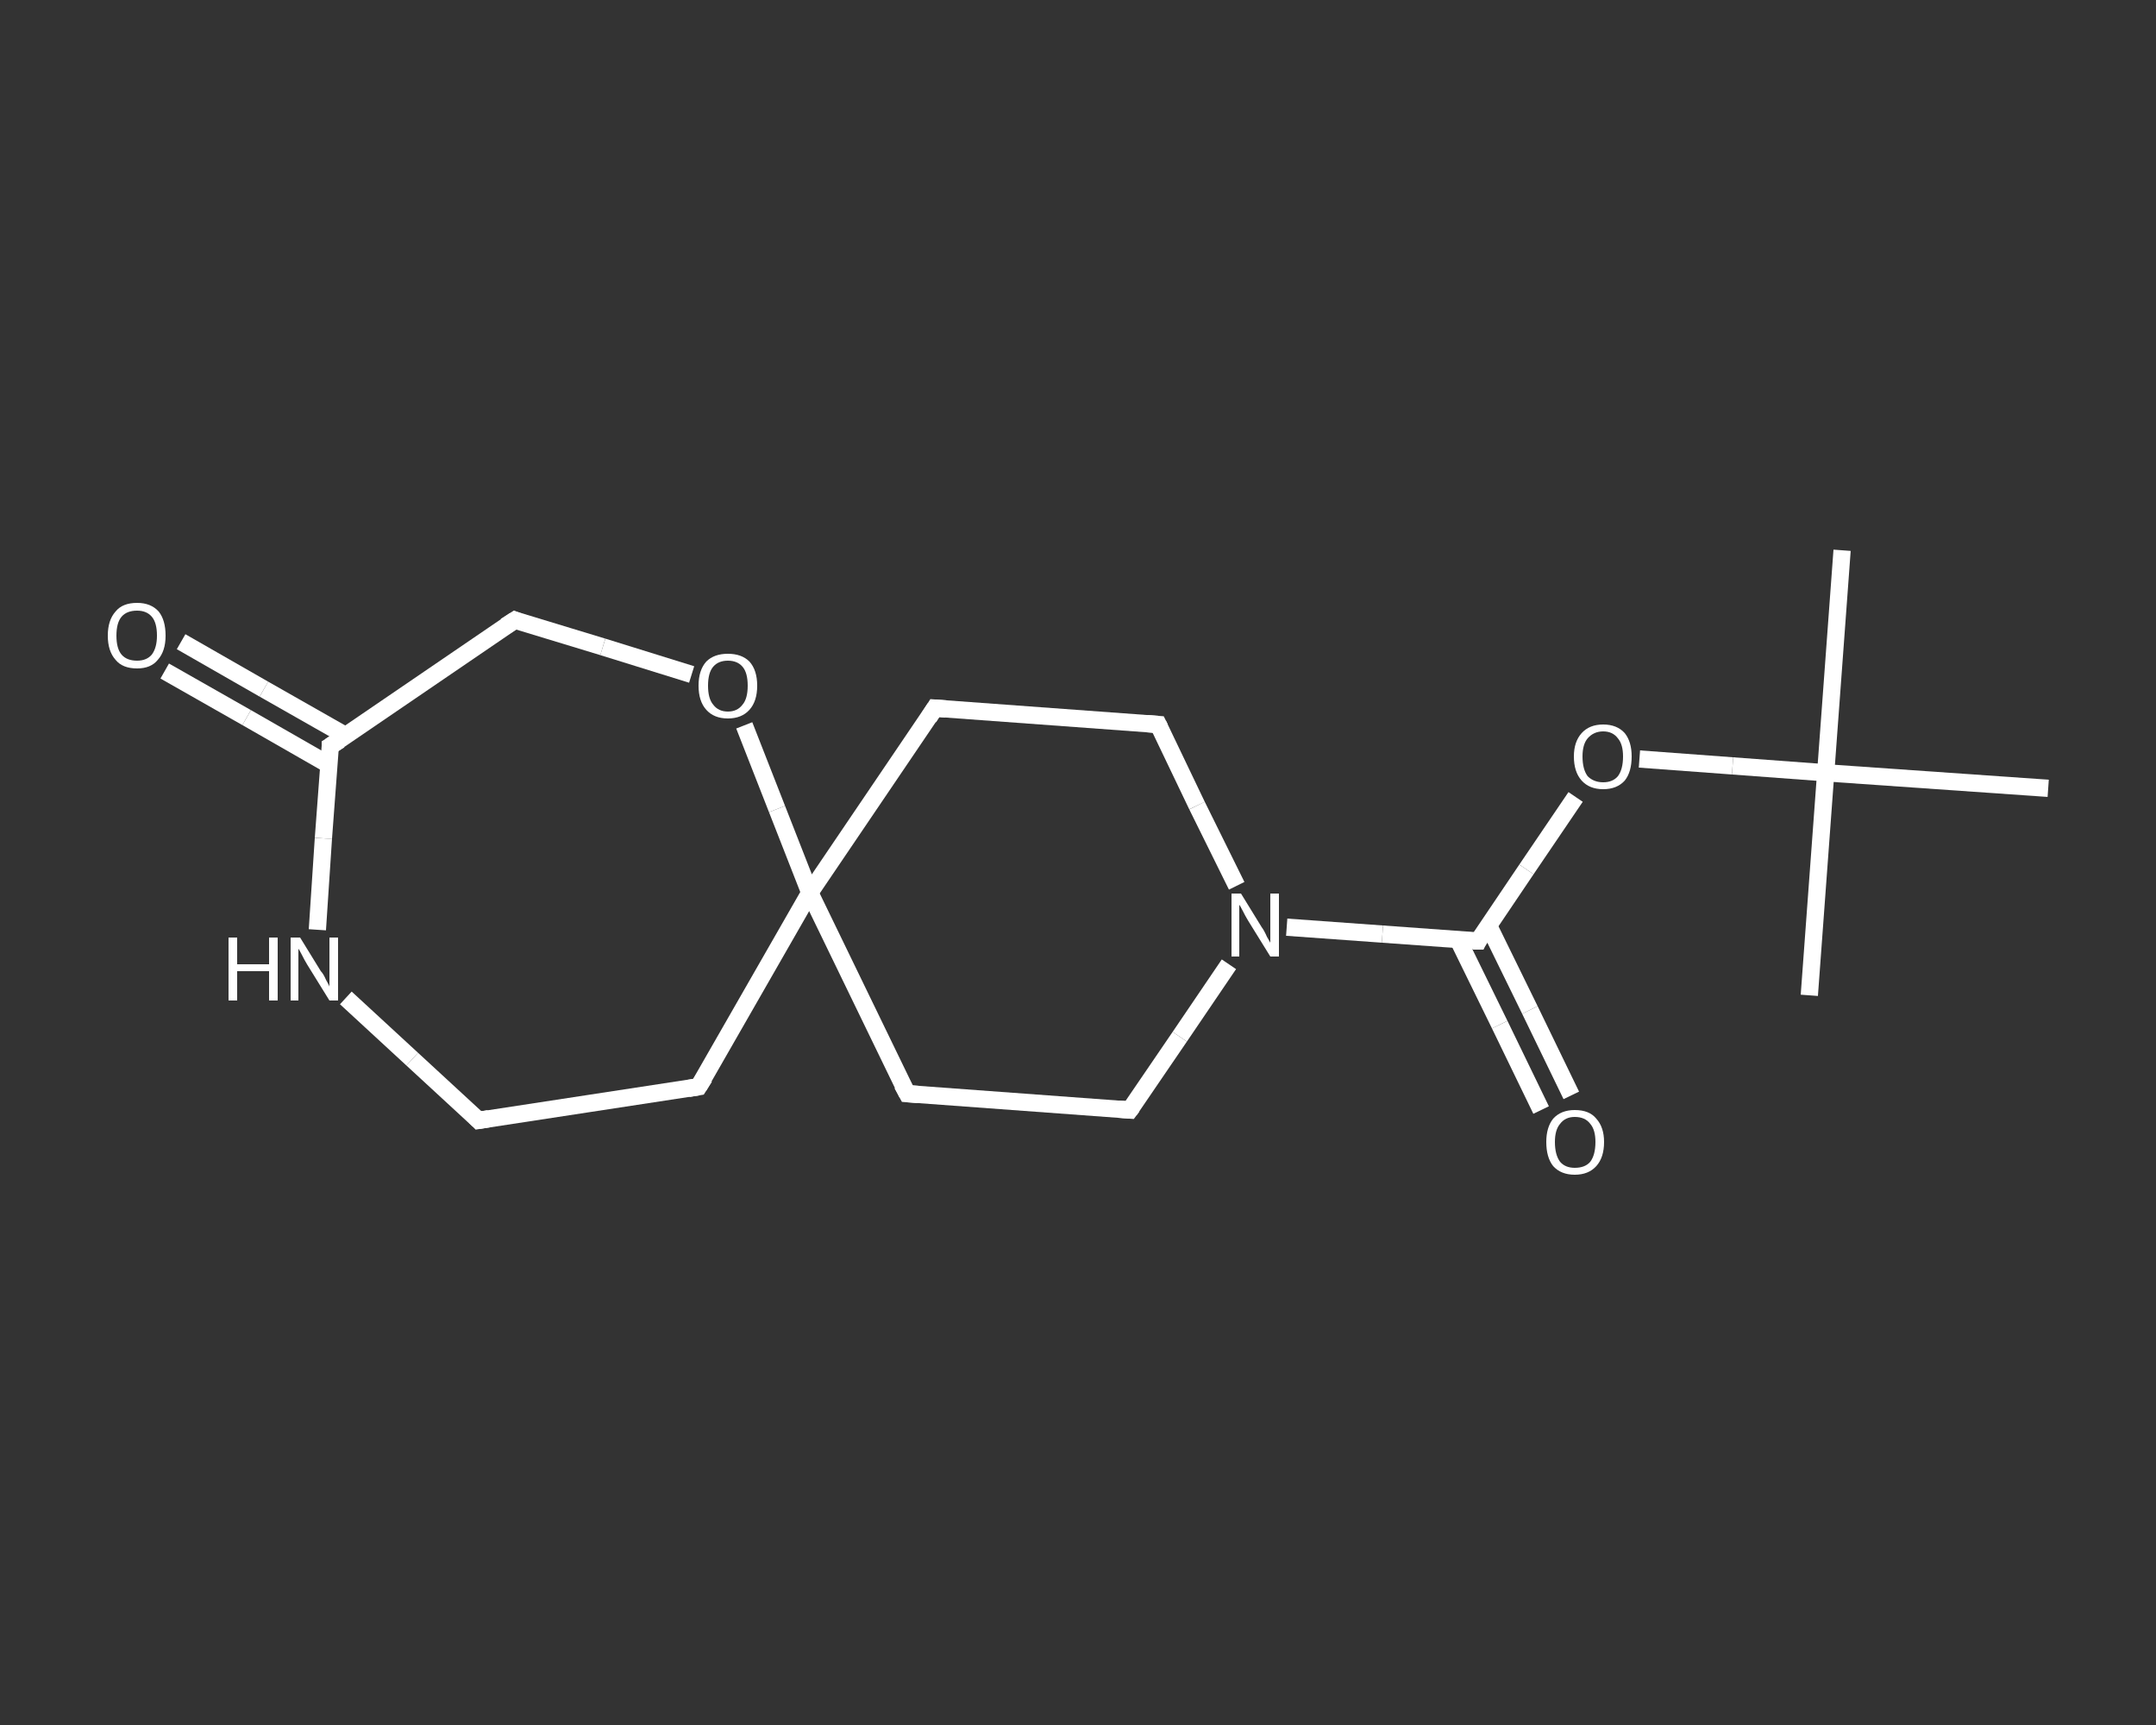 <?xml version='1.0' encoding='iso-8859-1'?>
<svg version='1.1' baseProfile='full'
              xmlns='http://www.w3.org/2000/svg'
                      xmlns:rdkit='http://www.rdkit.org/xml'
                      xmlns:xlink='http://www.w3.org/1999/xlink'
                  xml:space='preserve'
width='250px' height='200px' viewBox='0 0 250 200'>
<rect x="0" y="0" width="250" height="200" fill="#333333" stroke="none"/>
<!-- END OF HEADER -->
<rect style='opacity:1.0;fill:transparent;stroke:none' width='250.0' height='200.0' x='0.0' y='0.0'> </rect>
<path class='bond-0 atom-0 atom-1' d='M 213.6,63.8 L 211.7,89.6' style='fill:none;fill-rule:evenodd;stroke:#FFFFFF;stroke-width:2.0px;stroke-linecap:butt;stroke-linejoin:miter;stroke-opacity:1' />
<path class='bond-1 atom-1 atom-2' d='M 211.7,89.6 L 209.8,115.4' style='fill:none;fill-rule:evenodd;stroke:#FFFFFF;stroke-width:2.0px;stroke-linecap:butt;stroke-linejoin:miter;stroke-opacity:1' />
<path class='bond-2 atom-1 atom-3' d='M 211.7,89.6 L 237.5,91.4' style='fill:none;fill-rule:evenodd;stroke:#FFFFFF;stroke-width:2.0px;stroke-linecap:butt;stroke-linejoin:miter;stroke-opacity:1' />
<path class='bond-3 atom-1 atom-4' d='M 211.7,89.6 L 200.9,88.8' style='fill:none;fill-rule:evenodd;stroke:#FFFFFF;stroke-width:2.0px;stroke-linecap:butt;stroke-linejoin:miter;stroke-opacity:1' />
<path class='bond-3 atom-1 atom-4' d='M 200.9,88.8 L 190.1,88.0' style='fill:none;fill-rule:evenodd;stroke:#FFFFFF;stroke-width:2.0px;stroke-linecap:butt;stroke-linejoin:miter;stroke-opacity:1' />
<path class='bond-4 atom-4 atom-5' d='M 182.7,92.4 L 177.0,100.8' style='fill:none;fill-rule:evenodd;stroke:#FFFFFF;stroke-width:2.0px;stroke-linecap:butt;stroke-linejoin:miter;stroke-opacity:1' />
<path class='bond-4 atom-4 atom-5' d='M 177.0,100.8 L 171.4,109.1' style='fill:none;fill-rule:evenodd;stroke:#FFFFFF;stroke-width:2.0px;stroke-linecap:butt;stroke-linejoin:miter;stroke-opacity:1' />
<path class='bond-5 atom-5 atom-6' d='M 169.1,109.0 L 173.9,118.8' style='fill:none;fill-rule:evenodd;stroke:#FFFFFF;stroke-width:2.0px;stroke-linecap:butt;stroke-linejoin:miter;stroke-opacity:1' />
<path class='bond-5 atom-5 atom-6' d='M 173.9,118.8 L 178.7,128.7' style='fill:none;fill-rule:evenodd;stroke:#FFFFFF;stroke-width:2.0px;stroke-linecap:butt;stroke-linejoin:miter;stroke-opacity:1' />
<path class='bond-5 atom-5 atom-6' d='M 172.6,107.3 L 177.4,117.1' style='fill:none;fill-rule:evenodd;stroke:#FFFFFF;stroke-width:2.0px;stroke-linecap:butt;stroke-linejoin:miter;stroke-opacity:1' />
<path class='bond-5 atom-5 atom-6' d='M 177.4,117.1 L 182.2,127.0' style='fill:none;fill-rule:evenodd;stroke:#FFFFFF;stroke-width:2.0px;stroke-linecap:butt;stroke-linejoin:miter;stroke-opacity:1' />
<path class='bond-6 atom-5 atom-7' d='M 171.4,109.1 L 160.3,108.3' style='fill:none;fill-rule:evenodd;stroke:#FFFFFF;stroke-width:2.0px;stroke-linecap:butt;stroke-linejoin:miter;stroke-opacity:1' />
<path class='bond-6 atom-5 atom-7' d='M 160.3,108.3 L 149.2,107.5' style='fill:none;fill-rule:evenodd;stroke:#FFFFFF;stroke-width:2.0px;stroke-linecap:butt;stroke-linejoin:miter;stroke-opacity:1' />
<path class='bond-7 atom-7 atom-8' d='M 142.5,111.8 L 136.8,120.2' style='fill:none;fill-rule:evenodd;stroke:#FFFFFF;stroke-width:2.0px;stroke-linecap:butt;stroke-linejoin:miter;stroke-opacity:1' />
<path class='bond-7 atom-7 atom-8' d='M 136.8,120.2 L 131.0,128.7' style='fill:none;fill-rule:evenodd;stroke:#FFFFFF;stroke-width:2.0px;stroke-linecap:butt;stroke-linejoin:miter;stroke-opacity:1' />
<path class='bond-8 atom-8 atom-9' d='M 131.0,128.7 L 105.2,126.8' style='fill:none;fill-rule:evenodd;stroke:#FFFFFF;stroke-width:2.0px;stroke-linecap:butt;stroke-linejoin:miter;stroke-opacity:1' />
<path class='bond-9 atom-9 atom-10' d='M 105.2,126.8 L 93.9,103.5' style='fill:none;fill-rule:evenodd;stroke:#FFFFFF;stroke-width:2.0px;stroke-linecap:butt;stroke-linejoin:miter;stroke-opacity:1' />
<path class='bond-10 atom-10 atom-11' d='M 93.9,103.5 L 81.0,126.0' style='fill:none;fill-rule:evenodd;stroke:#FFFFFF;stroke-width:2.0px;stroke-linecap:butt;stroke-linejoin:miter;stroke-opacity:1' />
<path class='bond-11 atom-11 atom-12' d='M 81.0,126.0 L 55.5,129.9' style='fill:none;fill-rule:evenodd;stroke:#FFFFFF;stroke-width:2.0px;stroke-linecap:butt;stroke-linejoin:miter;stroke-opacity:1' />
<path class='bond-12 atom-12 atom-13' d='M 55.5,129.9 L 47.8,122.8' style='fill:none;fill-rule:evenodd;stroke:#FFFFFF;stroke-width:2.0px;stroke-linecap:butt;stroke-linejoin:miter;stroke-opacity:1' />
<path class='bond-12 atom-12 atom-13' d='M 47.8,122.8 L 40.1,115.7' style='fill:none;fill-rule:evenodd;stroke:#FFFFFF;stroke-width:2.0px;stroke-linecap:butt;stroke-linejoin:miter;stroke-opacity:1' />
<path class='bond-13 atom-13 atom-14' d='M 36.8,107.8 L 37.5,97.2' style='fill:none;fill-rule:evenodd;stroke:#FFFFFF;stroke-width:2.0px;stroke-linecap:butt;stroke-linejoin:miter;stroke-opacity:1' />
<path class='bond-13 atom-13 atom-14' d='M 37.5,97.2 L 38.3,86.5' style='fill:none;fill-rule:evenodd;stroke:#FFFFFF;stroke-width:2.0px;stroke-linecap:butt;stroke-linejoin:miter;stroke-opacity:1' />
<path class='bond-14 atom-14 atom-15' d='M 40.1,85.3 L 30.6,79.9' style='fill:none;fill-rule:evenodd;stroke:#FFFFFF;stroke-width:2.0px;stroke-linecap:butt;stroke-linejoin:miter;stroke-opacity:1' />
<path class='bond-14 atom-14 atom-15' d='M 30.6,79.9 L 21.0,74.4' style='fill:none;fill-rule:evenodd;stroke:#FFFFFF;stroke-width:2.0px;stroke-linecap:butt;stroke-linejoin:miter;stroke-opacity:1' />
<path class='bond-14 atom-14 atom-15' d='M 38.2,88.7 L 28.6,83.2' style='fill:none;fill-rule:evenodd;stroke:#FFFFFF;stroke-width:2.0px;stroke-linecap:butt;stroke-linejoin:miter;stroke-opacity:1' />
<path class='bond-14 atom-14 atom-15' d='M 28.6,83.2 L 19.1,77.8' style='fill:none;fill-rule:evenodd;stroke:#FFFFFF;stroke-width:2.0px;stroke-linecap:butt;stroke-linejoin:miter;stroke-opacity:1' />
<path class='bond-15 atom-14 atom-16' d='M 38.3,86.5 L 59.7,71.9' style='fill:none;fill-rule:evenodd;stroke:#FFFFFF;stroke-width:2.0px;stroke-linecap:butt;stroke-linejoin:miter;stroke-opacity:1' />
<path class='bond-16 atom-16 atom-17' d='M 59.7,71.9 L 69.9,75.0' style='fill:none;fill-rule:evenodd;stroke:#FFFFFF;stroke-width:2.0px;stroke-linecap:butt;stroke-linejoin:miter;stroke-opacity:1' />
<path class='bond-16 atom-16 atom-17' d='M 69.9,75.0 L 80.2,78.2' style='fill:none;fill-rule:evenodd;stroke:#FFFFFF;stroke-width:2.0px;stroke-linecap:butt;stroke-linejoin:miter;stroke-opacity:1' />
<path class='bond-17 atom-10 atom-18' d='M 93.9,103.5 L 108.4,82.1' style='fill:none;fill-rule:evenodd;stroke:#FFFFFF;stroke-width:2.0px;stroke-linecap:butt;stroke-linejoin:miter;stroke-opacity:1' />
<path class='bond-18 atom-18 atom-19' d='M 108.4,82.1 L 134.3,84.0' style='fill:none;fill-rule:evenodd;stroke:#FFFFFF;stroke-width:2.0px;stroke-linecap:butt;stroke-linejoin:miter;stroke-opacity:1' />
<path class='bond-19 atom-19 atom-7' d='M 134.3,84.0 L 138.8,93.4' style='fill:none;fill-rule:evenodd;stroke:#FFFFFF;stroke-width:2.0px;stroke-linecap:butt;stroke-linejoin:miter;stroke-opacity:1' />
<path class='bond-19 atom-19 atom-7' d='M 138.8,93.4 L 143.4,102.7' style='fill:none;fill-rule:evenodd;stroke:#FFFFFF;stroke-width:2.0px;stroke-linecap:butt;stroke-linejoin:miter;stroke-opacity:1' />
<path class='bond-20 atom-17 atom-10' d='M 86.3,84.1 L 90.1,93.8' style='fill:none;fill-rule:evenodd;stroke:#FFFFFF;stroke-width:2.0px;stroke-linecap:butt;stroke-linejoin:miter;stroke-opacity:1' />
<path class='bond-20 atom-17 atom-10' d='M 90.1,93.8 L 93.9,103.5' style='fill:none;fill-rule:evenodd;stroke:#FFFFFF;stroke-width:2.0px;stroke-linecap:butt;stroke-linejoin:miter;stroke-opacity:1' />
<path d='M 171.6,108.7 L 171.4,109.1 L 170.8,109.1' style='fill:none;stroke:#FFFFFF;stroke-width:2.0px;stroke-linecap:butt;stroke-linejoin:miter;stroke-opacity:1;' />
<path d='M 131.3,128.3 L 131.0,128.7 L 129.7,128.6' style='fill:none;stroke:#FFFFFF;stroke-width:2.0px;stroke-linecap:butt;stroke-linejoin:miter;stroke-opacity:1;' />
<path d='M 106.5,126.9 L 105.2,126.8 L 104.6,125.7' style='fill:none;stroke:#FFFFFF;stroke-width:2.0px;stroke-linecap:butt;stroke-linejoin:miter;stroke-opacity:1;' />
<path d='M 81.7,124.9 L 81.0,126.0 L 79.8,126.2' style='fill:none;stroke:#FFFFFF;stroke-width:2.0px;stroke-linecap:butt;stroke-linejoin:miter;stroke-opacity:1;' />
<path d='M 56.7,129.7 L 55.5,129.9 L 55.1,129.5' style='fill:none;stroke:#FFFFFF;stroke-width:2.0px;stroke-linecap:butt;stroke-linejoin:miter;stroke-opacity:1;' />
<path d='M 38.3,87.1 L 38.3,86.5 L 39.4,85.8' style='fill:none;stroke:#FFFFFF;stroke-width:2.0px;stroke-linecap:butt;stroke-linejoin:miter;stroke-opacity:1;' />
<path d='M 58.6,72.6 L 59.7,71.9 L 60.2,72.1' style='fill:none;stroke:#FFFFFF;stroke-width:2.0px;stroke-linecap:butt;stroke-linejoin:miter;stroke-opacity:1;' />
<path d='M 107.7,83.2 L 108.4,82.1 L 109.7,82.2' style='fill:none;stroke:#FFFFFF;stroke-width:2.0px;stroke-linecap:butt;stroke-linejoin:miter;stroke-opacity:1;' />
<path d='M 133.0,83.9 L 134.3,84.0 L 134.5,84.4' style='fill:none;stroke:#FFFFFF;stroke-width:2.0px;stroke-linecap:butt;stroke-linejoin:miter;stroke-opacity:1;' />
<path class='atom-4' d='M 182.5 87.7
Q 182.5 86.0, 183.4 85.0
Q 184.3 84.0, 185.9 84.0
Q 187.5 84.0, 188.4 85.0
Q 189.2 86.0, 189.2 87.7
Q 189.2 89.5, 188.4 90.5
Q 187.5 91.5, 185.9 91.5
Q 184.3 91.5, 183.4 90.5
Q 182.5 89.5, 182.5 87.7
M 185.9 90.7
Q 187.0 90.7, 187.6 90.0
Q 188.2 89.2, 188.2 87.7
Q 188.2 86.3, 187.6 85.6
Q 187.0 84.8, 185.9 84.8
Q 184.8 84.8, 184.1 85.6
Q 183.5 86.3, 183.5 87.7
Q 183.5 89.2, 184.1 90.0
Q 184.8 90.7, 185.9 90.7
' fill='#FFFFFF'/>
<path class='atom-6' d='M 179.3 132.4
Q 179.3 130.7, 180.1 129.7
Q 181.0 128.7, 182.6 128.7
Q 184.3 128.7, 185.1 129.7
Q 186.0 130.7, 186.0 132.4
Q 186.0 134.2, 185.1 135.2
Q 184.2 136.2, 182.6 136.2
Q 181.0 136.2, 180.1 135.2
Q 179.3 134.2, 179.3 132.4
M 182.6 135.4
Q 183.8 135.4, 184.4 134.7
Q 185.0 133.9, 185.0 132.4
Q 185.0 131.0, 184.4 130.3
Q 183.8 129.5, 182.6 129.5
Q 181.5 129.5, 180.9 130.3
Q 180.3 131.0, 180.3 132.4
Q 180.3 133.9, 180.9 134.7
Q 181.5 135.4, 182.6 135.4
' fill='#FFFFFF'/>
<path class='atom-7' d='M 143.9 103.6
L 146.3 107.5
Q 146.6 107.9, 146.9 108.6
Q 147.3 109.3, 147.3 109.3
L 147.3 103.6
L 148.3 103.6
L 148.3 110.9
L 147.3 110.9
L 144.7 106.7
Q 144.4 106.2, 144.1 105.6
Q 143.8 105.0, 143.7 104.9
L 143.7 110.9
L 142.8 110.9
L 142.8 103.6
L 143.9 103.6
' fill='#FFFFFF'/>
<path class='atom-13' d='M 26.5 108.7
L 27.5 108.7
L 27.5 111.8
L 31.2 111.8
L 31.2 108.7
L 32.2 108.7
L 32.2 116.0
L 31.2 116.0
L 31.2 112.6
L 27.5 112.6
L 27.5 116.0
L 26.5 116.0
L 26.5 108.7
' fill='#FFFFFF'/>
<path class='atom-13' d='M 34.8 108.7
L 37.2 112.6
Q 37.5 112.9, 37.8 113.6
Q 38.2 114.3, 38.2 114.4
L 38.2 108.7
L 39.2 108.7
L 39.2 116.0
L 38.2 116.0
L 35.6 111.8
Q 35.3 111.3, 35.0 110.7
Q 34.7 110.1, 34.6 110.0
L 34.6 116.0
L 33.7 116.0
L 33.7 108.7
L 34.8 108.7
' fill='#FFFFFF'/>
<path class='atom-15' d='M 12.5 73.7
Q 12.5 71.9, 13.4 70.9
Q 14.2 69.9, 15.9 69.9
Q 17.5 69.9, 18.4 70.9
Q 19.2 71.9, 19.2 73.7
Q 19.2 75.5, 18.3 76.5
Q 17.5 77.5, 15.9 77.5
Q 14.2 77.5, 13.4 76.5
Q 12.5 75.5, 12.5 73.7
M 15.9 76.6
Q 17.0 76.6, 17.6 75.9
Q 18.2 75.1, 18.2 73.7
Q 18.2 72.2, 17.6 71.5
Q 17.0 70.8, 15.9 70.8
Q 14.7 70.8, 14.1 71.5
Q 13.5 72.2, 13.5 73.7
Q 13.5 75.2, 14.1 75.9
Q 14.7 76.6, 15.9 76.6
' fill='#FFFFFF'/>
<path class='atom-17' d='M 81.0 79.5
Q 81.0 77.7, 81.9 76.7
Q 82.8 75.8, 84.4 75.8
Q 86.0 75.8, 86.9 76.7
Q 87.8 77.7, 87.8 79.5
Q 87.8 81.3, 86.9 82.3
Q 86.0 83.3, 84.4 83.3
Q 82.8 83.3, 81.9 82.3
Q 81.0 81.3, 81.0 79.5
M 84.4 82.5
Q 85.5 82.5, 86.1 81.7
Q 86.7 81.0, 86.7 79.5
Q 86.7 78.0, 86.1 77.3
Q 85.5 76.6, 84.4 76.6
Q 83.3 76.6, 82.7 77.3
Q 82.1 78.0, 82.1 79.5
Q 82.1 81.0, 82.7 81.7
Q 83.3 82.5, 84.4 82.5
' fill='#FFFFFF'/>
</svg>
